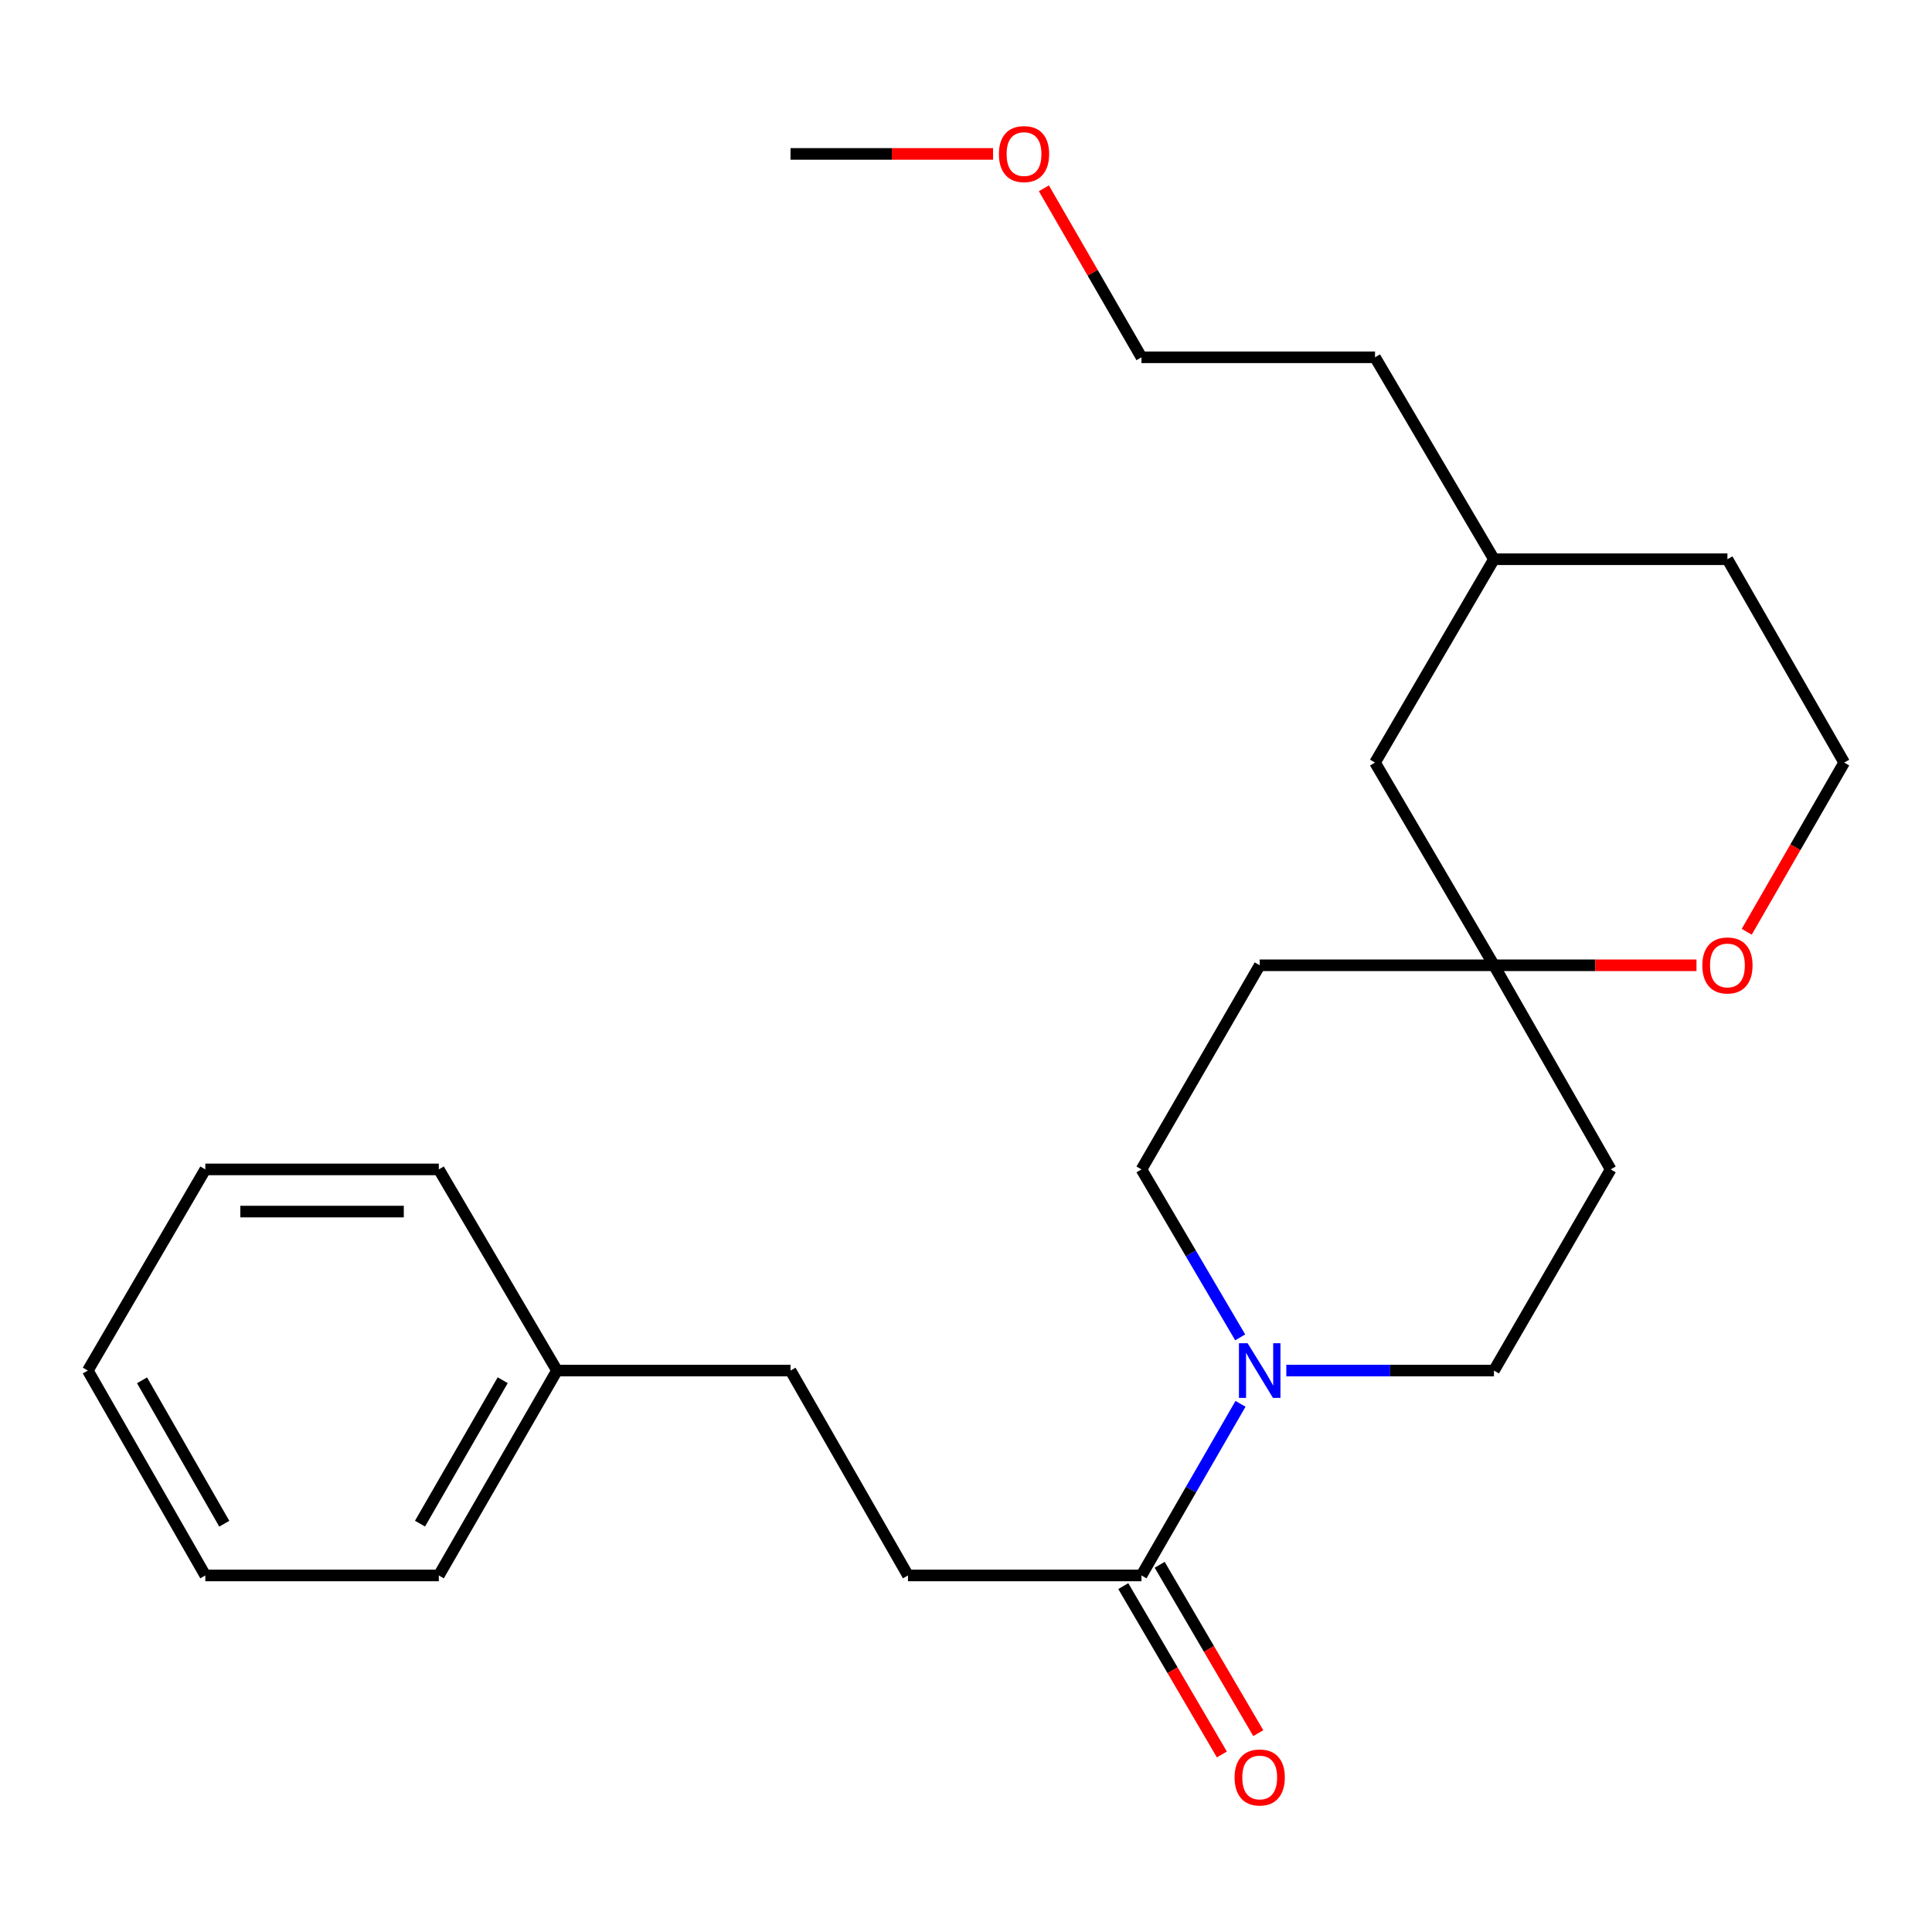 <?xml version='1.0' encoding='iso-8859-1'?>
<svg version='1.1' baseProfile='full'
              xmlns='http://www.w3.org/2000/svg'
                      xmlns:rdkit='http://www.rdkit.org/xml'
                      xmlns:xlink='http://www.w3.org/1999/xlink'
                  xml:space='preserve'
width='1000px' height='1000px' viewBox='0 0 1000 1000'>
<!-- END OF HEADER -->
<rect style='opacity:1.0;fill:#FFFFFF;stroke:none' width='1000' height='1000' x='0' y='0'> </rect>
<path class='bond-0' d='M 642.083,726.621 L 616.455,771.035' style='fill:none;fill-rule:evenodd;stroke:#0000FF;stroke-width:6px;stroke-linecap:butt;stroke-linejoin:miter;stroke-opacity:1' />
<path class='bond-0' d='M 616.455,771.035 L 590.827,815.449' style='fill:none;fill-rule:evenodd;stroke:#000000;stroke-width:6px;stroke-linecap:butt;stroke-linejoin:miter;stroke-opacity:1' />
<path class='bond-2' d='M 641.924,692.221 L 616.375,648.75' style='fill:none;fill-rule:evenodd;stroke:#0000FF;stroke-width:6px;stroke-linecap:butt;stroke-linejoin:miter;stroke-opacity:1' />
<path class='bond-2' d='M 616.375,648.75 L 590.827,605.279' style='fill:none;fill-rule:evenodd;stroke:#000000;stroke-width:6px;stroke-linecap:butt;stroke-linejoin:miter;stroke-opacity:1' />
<path class='bond-3' d='M 665.792,709.4 L 719.53,709.4' style='fill:none;fill-rule:evenodd;stroke:#0000FF;stroke-width:6px;stroke-linecap:butt;stroke-linejoin:miter;stroke-opacity:1' />
<path class='bond-3' d='M 719.53,709.4 L 773.268,709.4' style='fill:none;fill-rule:evenodd;stroke:#000000;stroke-width:6px;stroke-linecap:butt;stroke-linejoin:miter;stroke-opacity:1' />
<path class='bond-7' d='M 581.407,820.966 L 606.924,864.535' style='fill:none;fill-rule:evenodd;stroke:#000000;stroke-width:6px;stroke-linecap:butt;stroke-linejoin:miter;stroke-opacity:1' />
<path class='bond-7' d='M 606.924,864.535 L 632.441,908.104' style='fill:none;fill-rule:evenodd;stroke:#FF0000;stroke-width:6px;stroke-linecap:butt;stroke-linejoin:miter;stroke-opacity:1' />
<path class='bond-7' d='M 600.247,809.932 L 625.764,853.501' style='fill:none;fill-rule:evenodd;stroke:#000000;stroke-width:6px;stroke-linecap:butt;stroke-linejoin:miter;stroke-opacity:1' />
<path class='bond-7' d='M 625.764,853.501 L 651.281,897.07' style='fill:none;fill-rule:evenodd;stroke:#FF0000;stroke-width:6px;stroke-linecap:butt;stroke-linejoin:miter;stroke-opacity:1' />
<path class='bond-8' d='M 590.827,815.449 L 469.967,815.449' style='fill:none;fill-rule:evenodd;stroke:#000000;stroke-width:6px;stroke-linecap:butt;stroke-linejoin:miter;stroke-opacity:1' />
<path class='bond-1' d='M 773.268,499.63 L 833.686,605.279' style='fill:none;fill-rule:evenodd;stroke:#000000;stroke-width:6px;stroke-linecap:butt;stroke-linejoin:miter;stroke-opacity:1' />
<path class='bond-4' d='M 773.268,499.63 L 825.681,499.63' style='fill:none;fill-rule:evenodd;stroke:#000000;stroke-width:6px;stroke-linecap:butt;stroke-linejoin:miter;stroke-opacity:1' />
<path class='bond-4' d='M 825.681,499.63 L 878.094,499.63' style='fill:none;fill-rule:evenodd;stroke:#FF0000;stroke-width:6px;stroke-linecap:butt;stroke-linejoin:miter;stroke-opacity:1' />
<path class='bond-9' d='M 773.268,499.63 L 711.71,394.709' style='fill:none;fill-rule:evenodd;stroke:#000000;stroke-width:6px;stroke-linecap:butt;stroke-linejoin:miter;stroke-opacity:1' />
<path class='bond-24' d='M 773.268,499.63 L 652.021,499.63' style='fill:none;fill-rule:evenodd;stroke:#000000;stroke-width:6px;stroke-linecap:butt;stroke-linejoin:miter;stroke-opacity:1' />
<path class='bond-6' d='M 590.827,605.279 L 652.021,499.63' style='fill:none;fill-rule:evenodd;stroke:#000000;stroke-width:6px;stroke-linecap:butt;stroke-linejoin:miter;stroke-opacity:1' />
<path class='bond-5' d='M 773.268,709.4 L 833.686,605.279' style='fill:none;fill-rule:evenodd;stroke:#000000;stroke-width:6px;stroke-linecap:butt;stroke-linejoin:miter;stroke-opacity:1' />
<path class='bond-11' d='M 904.107,482.283 L 929.326,438.496' style='fill:none;fill-rule:evenodd;stroke:#FF0000;stroke-width:6px;stroke-linecap:butt;stroke-linejoin:miter;stroke-opacity:1' />
<path class='bond-11' d='M 929.326,438.496 L 954.545,394.709' style='fill:none;fill-rule:evenodd;stroke:#000000;stroke-width:6px;stroke-linecap:butt;stroke-linejoin:miter;stroke-opacity:1' />
<path class='bond-10' d='M 469.967,815.449 L 409.173,709.4' style='fill:none;fill-rule:evenodd;stroke:#000000;stroke-width:6px;stroke-linecap:butt;stroke-linejoin:miter;stroke-opacity:1' />
<path class='bond-13' d='M 711.71,394.709 L 773.268,289.46' style='fill:none;fill-rule:evenodd;stroke:#000000;stroke-width:6px;stroke-linecap:butt;stroke-linejoin:miter;stroke-opacity:1' />
<path class='bond-12' d='M 409.173,709.4 L 288.29,709.4' style='fill:none;fill-rule:evenodd;stroke:#000000;stroke-width:6px;stroke-linecap:butt;stroke-linejoin:miter;stroke-opacity:1' />
<path class='bond-25' d='M 954.545,394.709 L 894.116,289.46' style='fill:none;fill-rule:evenodd;stroke:#000000;stroke-width:6px;stroke-linecap:butt;stroke-linejoin:miter;stroke-opacity:1' />
<path class='bond-18' d='M 288.29,709.4 L 227.132,815.449' style='fill:none;fill-rule:evenodd;stroke:#000000;stroke-width:6px;stroke-linecap:butt;stroke-linejoin:miter;stroke-opacity:1' />
<path class='bond-18' d='M 260.202,714.4 L 217.392,788.634' style='fill:none;fill-rule:evenodd;stroke:#000000;stroke-width:6px;stroke-linecap:butt;stroke-linejoin:miter;stroke-opacity:1' />
<path class='bond-19' d='M 288.29,709.4 L 227.132,605.279' style='fill:none;fill-rule:evenodd;stroke:#000000;stroke-width:6px;stroke-linecap:butt;stroke-linejoin:miter;stroke-opacity:1' />
<path class='bond-15' d='M 773.268,289.46 L 894.116,289.46' style='fill:none;fill-rule:evenodd;stroke:#000000;stroke-width:6px;stroke-linecap:butt;stroke-linejoin:miter;stroke-opacity:1' />
<path class='bond-17' d='M 773.268,289.46 L 711.71,184.939' style='fill:none;fill-rule:evenodd;stroke:#000000;stroke-width:6px;stroke-linecap:butt;stroke-linejoin:miter;stroke-opacity:1' />
<path class='bond-14' d='M 540.312,97.465 L 565.569,141.202' style='fill:none;fill-rule:evenodd;stroke:#FF0000;stroke-width:6px;stroke-linecap:butt;stroke-linejoin:miter;stroke-opacity:1' />
<path class='bond-14' d='M 565.569,141.202 L 590.827,184.939' style='fill:none;fill-rule:evenodd;stroke:#000000;stroke-width:6px;stroke-linecap:butt;stroke-linejoin:miter;stroke-opacity:1' />
<path class='bond-20' d='M 514.011,79.666 L 461.592,79.666' style='fill:none;fill-rule:evenodd;stroke:#FF0000;stroke-width:6px;stroke-linecap:butt;stroke-linejoin:miter;stroke-opacity:1' />
<path class='bond-20' d='M 461.592,79.666 L 409.173,79.666' style='fill:none;fill-rule:evenodd;stroke:#000000;stroke-width:6px;stroke-linecap:butt;stroke-linejoin:miter;stroke-opacity:1' />
<path class='bond-16' d='M 590.827,184.939 L 711.71,184.939' style='fill:none;fill-rule:evenodd;stroke:#000000;stroke-width:6px;stroke-linecap:butt;stroke-linejoin:miter;stroke-opacity:1' />
<path class='bond-21' d='M 227.132,815.449 L 106.272,815.449' style='fill:none;fill-rule:evenodd;stroke:#000000;stroke-width:6px;stroke-linecap:butt;stroke-linejoin:miter;stroke-opacity:1' />
<path class='bond-22' d='M 227.132,605.279 L 106.272,605.279' style='fill:none;fill-rule:evenodd;stroke:#000000;stroke-width:6px;stroke-linecap:butt;stroke-linejoin:miter;stroke-opacity:1' />
<path class='bond-22' d='M 209.003,627.113 L 124.401,627.113' style='fill:none;fill-rule:evenodd;stroke:#000000;stroke-width:6px;stroke-linecap:butt;stroke-linejoin:miter;stroke-opacity:1' />
<path class='bond-26' d='M 106.272,815.449 L 45.455,709.4' style='fill:none;fill-rule:evenodd;stroke:#000000;stroke-width:6px;stroke-linecap:butt;stroke-linejoin:miter;stroke-opacity:1' />
<path class='bond-26' d='M 116.09,788.68 L 73.517,714.446' style='fill:none;fill-rule:evenodd;stroke:#000000;stroke-width:6px;stroke-linecap:butt;stroke-linejoin:miter;stroke-opacity:1' />
<path class='bond-23' d='M 106.272,605.279 L 45.455,709.4' style='fill:none;fill-rule:evenodd;stroke:#000000;stroke-width:6px;stroke-linecap:butt;stroke-linejoin:miter;stroke-opacity:1' />
<path  class='atom-0' d='M 645.761 695.24
L 655.041 710.24
Q 655.961 711.72, 657.441 714.4
Q 658.921 717.08, 659.001 717.24
L 659.001 695.24
L 662.761 695.24
L 662.761 723.56
L 658.881 723.56
L 648.921 707.16
Q 647.761 705.24, 646.521 703.04
Q 645.321 700.84, 644.961 700.16
L 644.961 723.56
L 641.281 723.56
L 641.281 695.24
L 645.761 695.24
' fill='#0000FF'/>
<path  class='atom-5' d='M 881.116 499.71
Q 881.116 492.91, 884.476 489.11
Q 887.836 485.31, 894.116 485.31
Q 900.396 485.31, 903.756 489.11
Q 907.116 492.91, 907.116 499.71
Q 907.116 506.59, 903.716 510.51
Q 900.316 514.39, 894.116 514.39
Q 887.876 514.39, 884.476 510.51
Q 881.116 506.63, 881.116 499.71
M 894.116 511.19
Q 898.436 511.19, 900.756 508.31
Q 903.116 505.39, 903.116 499.71
Q 903.116 494.15, 900.756 491.35
Q 898.436 488.51, 894.116 488.51
Q 889.796 488.51, 887.436 491.31
Q 885.116 494.11, 885.116 499.71
Q 885.116 505.43, 887.436 508.31
Q 889.796 511.19, 894.116 511.19
' fill='#FF0000'/>
<path  class='atom-8' d='M 639.021 920.014
Q 639.021 913.214, 642.381 909.414
Q 645.741 905.614, 652.021 905.614
Q 658.301 905.614, 661.661 909.414
Q 665.021 913.214, 665.021 920.014
Q 665.021 926.894, 661.621 930.814
Q 658.221 934.694, 652.021 934.694
Q 645.781 934.694, 642.381 930.814
Q 639.021 926.934, 639.021 920.014
M 652.021 931.494
Q 656.341 931.494, 658.661 928.614
Q 661.021 925.694, 661.021 920.014
Q 661.021 914.454, 658.661 911.654
Q 656.341 908.814, 652.021 908.814
Q 647.701 908.814, 645.341 911.614
Q 643.021 914.414, 643.021 920.014
Q 643.021 925.734, 645.341 928.614
Q 647.701 931.494, 652.021 931.494
' fill='#FF0000'/>
<path  class='atom-15' d='M 517.033 79.746
Q 517.033 72.946, 520.393 69.146
Q 523.753 65.346, 530.033 65.346
Q 536.313 65.346, 539.673 69.146
Q 543.033 72.946, 543.033 79.746
Q 543.033 86.626, 539.633 90.546
Q 536.233 94.426, 530.033 94.426
Q 523.793 94.426, 520.393 90.546
Q 517.033 86.666, 517.033 79.746
M 530.033 91.226
Q 534.353 91.226, 536.673 88.346
Q 539.033 85.426, 539.033 79.746
Q 539.033 74.186, 536.673 71.386
Q 534.353 68.546, 530.033 68.546
Q 525.713 68.546, 523.353 71.346
Q 521.033 74.146, 521.033 79.746
Q 521.033 85.466, 523.353 88.346
Q 525.713 91.226, 530.033 91.226
' fill='#FF0000'/>
</svg>
